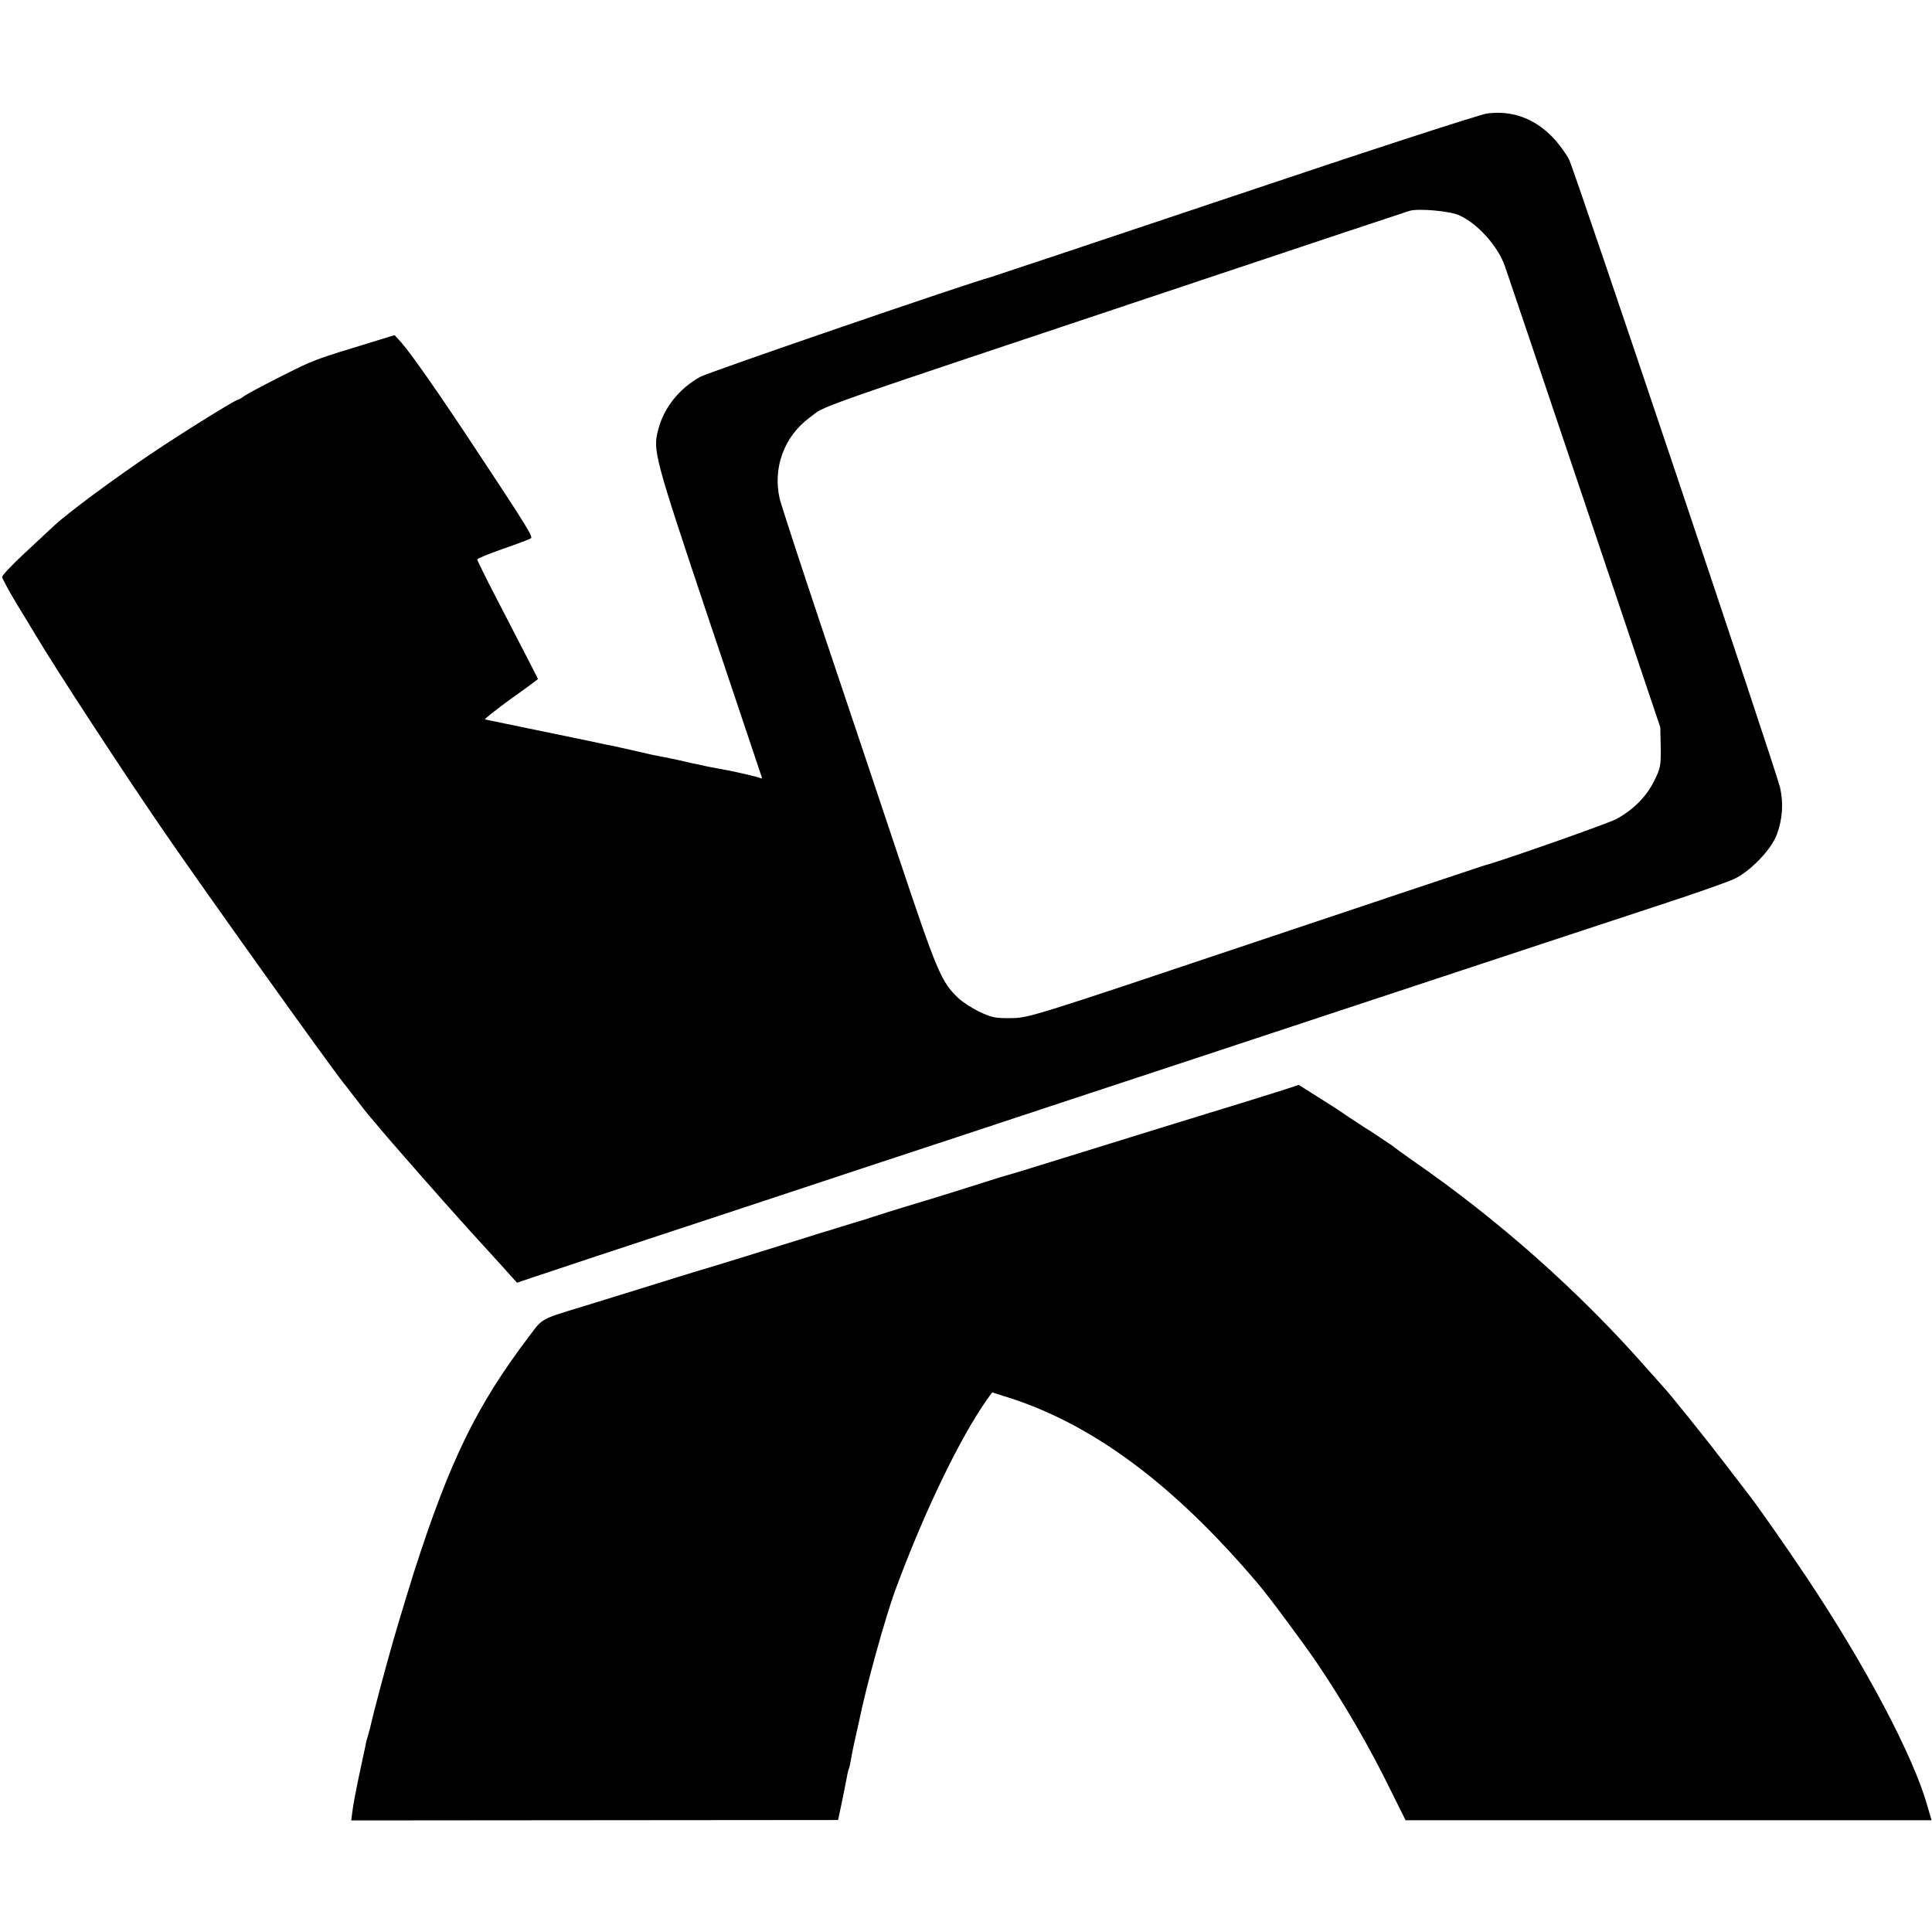 <?xml version="1.0" standalone="no"?>
<!DOCTYPE svg PUBLIC "-//W3C//DTD SVG 20010904//EN"
 "http://www.w3.org/TR/2001/REC-SVG-20010904/DTD/svg10.dtd">
<svg version="1.0" xmlns="http://www.w3.org/2000/svg"
 width="923pt" height="923pt" viewBox="0 0 923 923"
 preserveAspectRatio="xMidYMid meet">
<g transform="translate(0,923) scale(0.1,-0.1)"
fill="#000000" stroke="none">
<path d="M7105 8688 c-35 -5 -544 -170 -1210 -394 -632 -212 -1157 -387 -1165
-389 -91 -23 -1348 -454 -1386 -476 -100 -56 -172 -147 -199 -250 -27 -101
-21 -124 241 -907 136 -405 249 -743 252 -751 3 -8 1 -12 -4 -9 -8 6 -147 37
-184 43 -8 1 -40 7 -70 13 -30 7 -64 14 -75 16 -11 3 -40 9 -65 15 -25 5 -60
13 -78 16 -19 3 -71 14 -116 25 -45 10 -93 21 -106 24 -14 2 -70 14 -125 26
-55 11 -188 39 -295 61 -107 22 -199 41 -203 42 -5 1 51 45 122 97 72 51 131
95 131 96 0 2 -67 132 -201 391 -49 94 -89 176 -89 180 0 5 55 27 123 51 67
23 127 46 133 50 12 7 -15 51 -273 441 -169 256 -300 443 -346 495 l-32 35
-65 -20 c-346 -106 -307 -92 -495 -186 -71 -36 -142 -74 -157 -84 -14 -11 -29
-19 -32 -19 -12 0 -271 -161 -416 -259 -177 -119 -394 -280 -460 -341 -25 -23
-91 -85 -148 -138 -56 -52 -102 -101 -102 -108 0 -7 32 -66 71 -131 40 -65 79
-130 88 -145 94 -159 422 -661 616 -943 205 -298 776 -1097 857 -1200 5 -5 22
-28 39 -50 44 -58 83 -107 94 -119 6 -6 23 -27 39 -46 16 -19 54 -64 86 -100
31 -36 79 -90 105 -120 76 -87 175 -198 240 -270 33 -36 97 -107 143 -157 l82
-91 68 23 c37 13 472 157 967 320 495 164 992 328 1105 365 113 38 603 199
1090 360 487 161 1135 375 1440 476 305 101 677 223 825 272 149 49 293 100
320 113 77 36 178 141 204 213 27 73 32 150 15 224 -23 95 -980 2944 -1008
3000 -15 29 -50 77 -79 107 -88 90 -192 128 -312 113z m-135 -486 c87 -38 185
-146 219 -242 7 -19 177 -523 378 -1120 l365 -1085 2 -96 c1 -90 -1 -99 -33
-163 -38 -75 -99 -135 -179 -179 -39 -21 -556 -203 -632 -222 -8 -2 -501 -167
-1095 -366 -1073 -360 -1081 -362 -1165 -363 -75 -1 -93 3 -150 30 -36 17 -82
47 -102 66 -82 78 -101 124 -289 686 -99 295 -263 787 -366 1092 -102 305
-191 578 -198 607 -34 148 21 298 143 388 86 63 -73 7 1837 645 556 186 1019
340 1030 343 43 12 190 -1 235 -21z"/>
<path d="M6135 4024 c-38 -12 -122 -38 -185 -58 -149 -45 -782 -241 -975 -301
-82 -26 -157 -48 -165 -50 -8 -2 -42 -12 -75 -23 -77 -25 -295 -93 -410 -127
-49 -15 -117 -36 -150 -47 -33 -11 -64 -21 -70 -22 -5 -2 -44 -13 -85 -26 -41
-13 -79 -25 -85 -26 -5 -2 -53 -16 -105 -33 -160 -50 -393 -122 -440 -136
-118 -35 -187 -57 -335 -103 -88 -27 -207 -64 -265 -82 -207 -63 -197 -57
-259 -140 -253 -333 -381 -595 -553 -1130 -38 -121 -102 -333 -118 -395 -5
-16 -25 -91 -45 -165 -20 -74 -38 -146 -41 -160 -3 -14 -9 -38 -14 -55 -5 -16
-12 -41 -14 -55 -3 -14 -17 -79 -31 -145 -14 -66 -28 -141 -31 -166 l-6 -46
1163 1 1163 1 18 85 c10 47 20 101 24 120 3 19 8 38 10 41 2 4 6 24 10 45 3
22 13 68 21 104 8 36 16 72 18 80 32 160 125 495 173 625 137 371 305 719 436
907 l26 36 57 -18 c415 -127 806 -416 1213 -896 53 -62 210 -274 282 -379 125
-185 250 -399 351 -606 l72 -145 1256 0 1257 0 -19 65 c-66 238 -295 672 -581
1100 -90 135 -235 342 -270 386 -5 6 -56 73 -115 150 -90 118 -275 348 -293
365 -3 3 -43 48 -89 100 -318 361 -703 703 -1111 985 -47 33 -87 62 -90 65 -3
3 -12 10 -21 15 -9 6 -36 24 -60 40 -24 17 -48 32 -54 35 -5 3 -43 28 -84 55
-40 28 -85 57 -100 66 -14 9 -51 32 -81 51 l-55 35 -70 -23z"/>
</g>
</svg>
